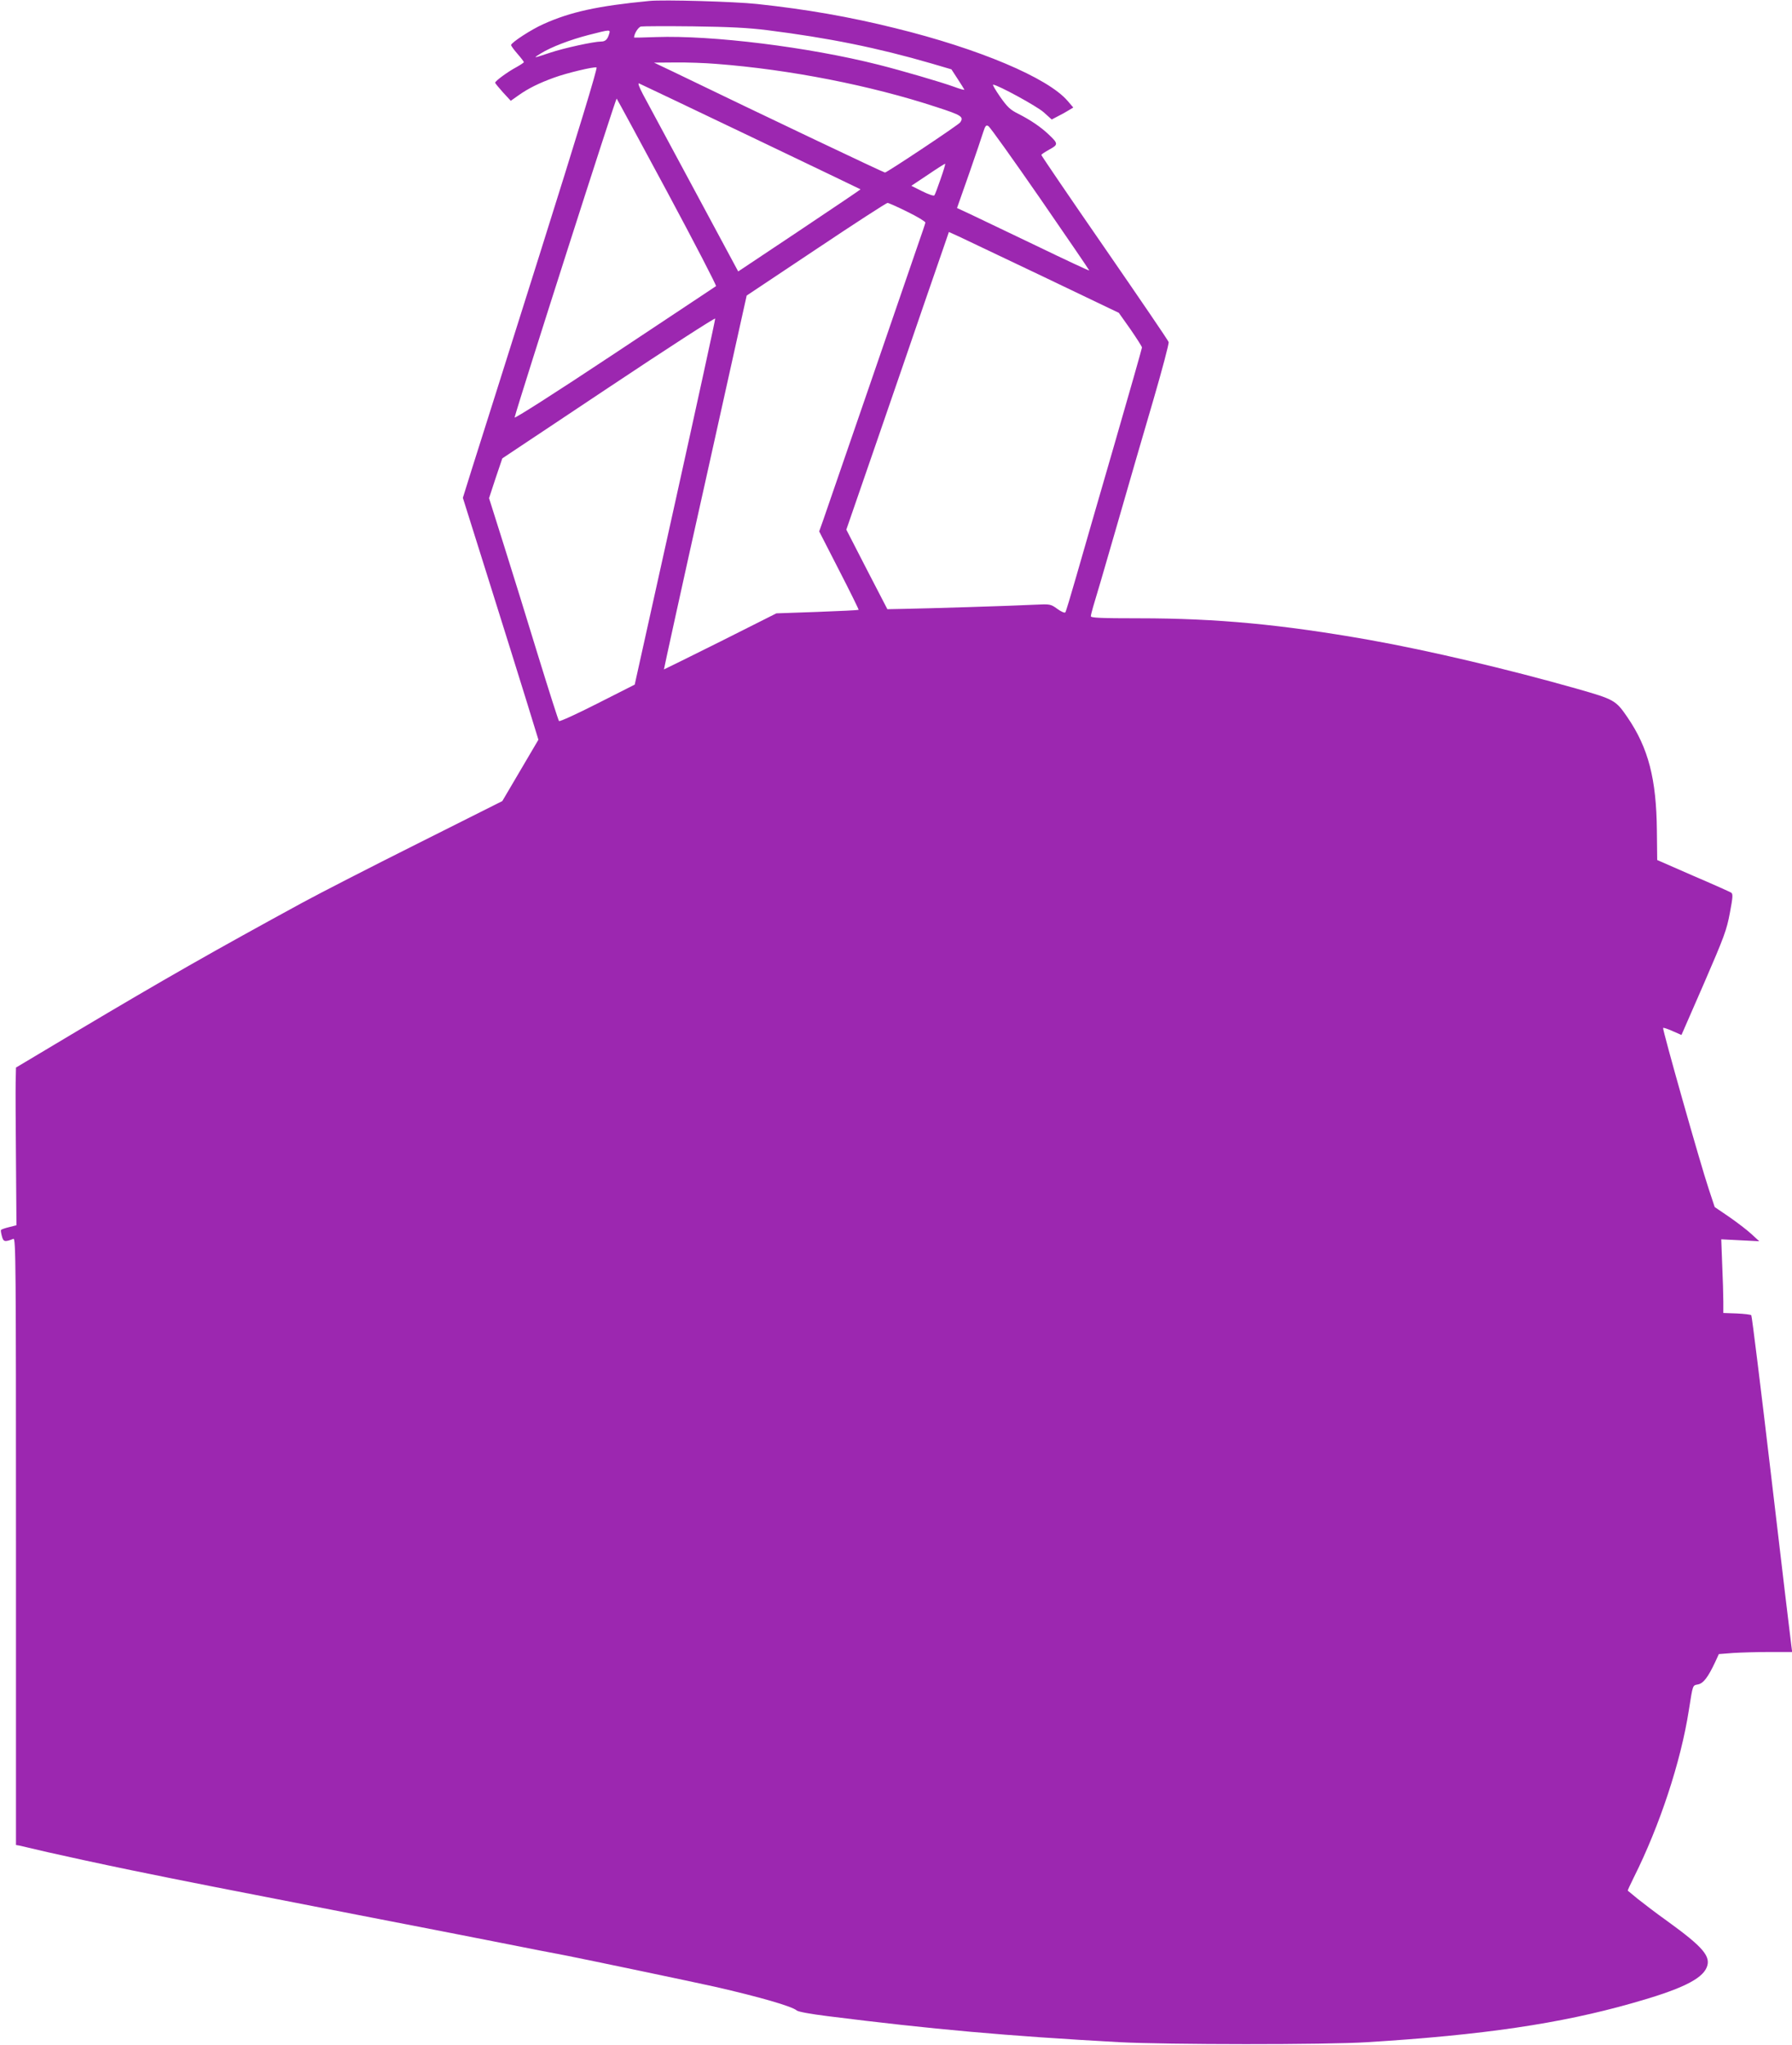 <?xml version="1.0" standalone="no"?>
<!DOCTYPE svg PUBLIC "-//W3C//DTD SVG 20010904//EN"
 "http://www.w3.org/TR/2001/REC-SVG-20010904/DTD/svg10.dtd">
<svg version="1.0" xmlns="http://www.w3.org/2000/svg"
 width="1122pt" height="1280pt" viewBox="0 0 1122 1280"
 preserveAspectRatio="xMidYMid meet">
<g transform="translate(0,1280) scale(0.1,-0.1)"
fill="#9c27b0" stroke="none">
<path d="M4065 12794 c-323 -31 -495 -69 -663 -145 -75 -33 -202 -116 -202
-131 0 -5 18 -30 40 -55 22 -25 40 -49 40 -52 0 -3 -21 -17 -46 -31 -53 -28
-134 -87 -134 -98 1 -4 23 -31 49 -60 l49 -53 48 34 c62 44 129 77 223 111 79
29 247 69 266 64 8 -2 -117 -411 -357 -1173 -203 -643 -394 -1249 -425 -1345
l-55 -176 160 -509 c88 -281 195 -621 237 -758 l76 -247 -113 -192 -113 -192
-530 -266 c-292 -146 -615 -312 -720 -369 -558 -304 -862 -477 -1418 -808
l-377 -225 -2 -92 c-1 -50 0 -272 2 -493 l3 -402 -47 -12 c-25 -6 -48 -14 -50
-18 -2 -3 1 -21 6 -39 9 -35 18 -37 72 -16 15 6 16 -160 16 -1894 l0 -1900 23
-4 c12 -3 93 -22 180 -42 87 -20 321 -71 520 -112 357 -73 484 -98 1497 -295
283 -55 650 -126 815 -159 165 -33 350 -69 410 -80 122 -24 820 -170 930 -195
281 -64 485 -123 514 -149 10 -8 87 -22 191 -35 660 -83 1121 -124 1825 -163
303 -16 1296 -17 1560 0 723 45 1203 116 1651 243 306 86 439 150 470 225 28
68 -22 127 -246 289 -69 49 -151 112 -185 139 -33 27 -61 50 -63 52 -2 1 15
38 37 82 162 323 295 725 345 1047 26 164 23 155 57 162 34 6 64 46 108 140
l23 50 91 7 c49 3 153 6 229 6 l139 0 -6 47 c-4 27 -60 499 -125 1051 -65 552
-121 1007 -125 1010 -4 4 -45 9 -91 11 l-84 3 0 72 c0 39 -3 143 -7 230 l-6
159 119 -6 119 -6 -49 45 c-27 25 -90 73 -139 107 l-91 62 -38 115 c-52 155
-291 1000 -285 1006 2 3 29 -6 60 -20 l55 -24 141 323 c127 293 142 334 162
441 19 100 20 119 8 127 -8 5 -115 53 -239 106 l-224 98 -2 184 c-3 323 -53
517 -184 709 -74 108 -82 112 -320 180 -431 122 -922 238 -1298 305 -544 96
-953 135 -1439 135 -245 0 -303 3 -303 13 0 7 7 33 14 58 8 24 74 249 146 499
72 250 176 610 232 799 55 189 98 351 95 360 -2 9 -183 274 -401 590 -218 315
-396 577 -396 581 0 4 23 19 50 34 57 31 57 37 -7 97 -48 45 -111 88 -188 127
-50 25 -68 42 -113 106 -29 42 -49 76 -44 76 27 0 275 -135 317 -173 l50 -45
38 20 c21 10 51 27 67 37 l30 18 -36 42 c-124 144 -554 326 -1080 455 -286 71
-556 118 -864 151 -137 15 -588 28 -675 19z m740 -183 c381 -48 689 -110 1026
-208 l126 -37 39 -60 c21 -32 40 -63 42 -67 2 -4 -28 4 -65 18 -83 30 -330
102 -473 138 -440 111 -1040 185 -1392 173 -76 -3 -138 -4 -138 -3 0 23 26 65
43 69 12 2 159 3 327 1 226 -3 347 -9 465 -24z m-991 -23 c-10 -35 -24 -48
-50 -48 -46 0 -234 -41 -320 -70 -108 -36 -109 -36 -59 -5 66 41 184 86 300
116 136 35 138 35 129 7z m672 -188 c458 -35 967 -135 1377 -270 158 -51 173
-61 149 -96 -9 -15 -459 -314 -471 -314 -8 0 -766 360 -1326 631 l-120 57 131
1 c72 1 189 -3 260 -9z m214 -455 c377 -180 686 -329 688 -330 1 -1 -171 -117
-382 -258 l-384 -256 -278 517 c-153 284 -296 550 -318 591 -23 44 -34 72 -25
69 8 -3 322 -153 699 -333z m-521 -349 c171 -319 308 -583 304 -587 -5 -3
-291 -194 -637 -423 -375 -249 -627 -409 -624 -399 32 121 634 2001 639 1996
4 -5 147 -269 318 -587z m2334 -39 c169 -245 307 -447 307 -450 0 -3 -150 67
-332 155 -183 88 -370 177 -414 198 l-82 38 75 213 c41 118 81 235 89 262 13
40 18 46 32 38 10 -5 156 -210 325 -454z m-624 122 c-18 -52 -35 -98 -39 -102
-4 -5 -38 7 -76 26 l-68 34 105 70 c57 39 105 69 107 68 2 -2 -11 -45 -29 -96z
m-207 -205 c62 -30 112 -61 112 -67 -1 -7 -23 -72 -49 -146 -25 -74 -163 -474
-306 -890 -143 -416 -272 -788 -285 -827 l-25 -70 125 -244 c69 -134 124 -246
122 -247 -2 -2 -119 -8 -259 -13 l-256 -9 -350 -176 c-193 -96 -352 -175 -354
-175 -1 0 114 527 258 1170 l260 1170 435 290 c239 160 440 290 447 290 6 0
63 -25 125 -56z m853 -407 l470 -225 73 -103 c39 -57 72 -108 72 -114 0 -6
-79 -283 -175 -615 -97 -333 -203 -702 -237 -820 -34 -118 -64 -219 -68 -223
-4 -5 -27 5 -50 22 -42 30 -43 31 -144 26 -129 -7 -690 -24 -821 -26 l-99 -2
-129 249 -128 249 190 550 c104 302 240 696 301 875 62 179 121 350 132 382
l19 56 62 -28 c34 -16 274 -130 532 -253z m-2308 -1412 l-253 -1140 -233 -118
c-128 -65 -237 -115 -241 -110 -4 4 -62 186 -129 403 -66 217 -163 529 -215
694 l-94 298 41 125 42 124 665 443 c366 244 666 438 668 432 1 -6 -112 -524
-251 -1151z"/>
</g>
</svg>
